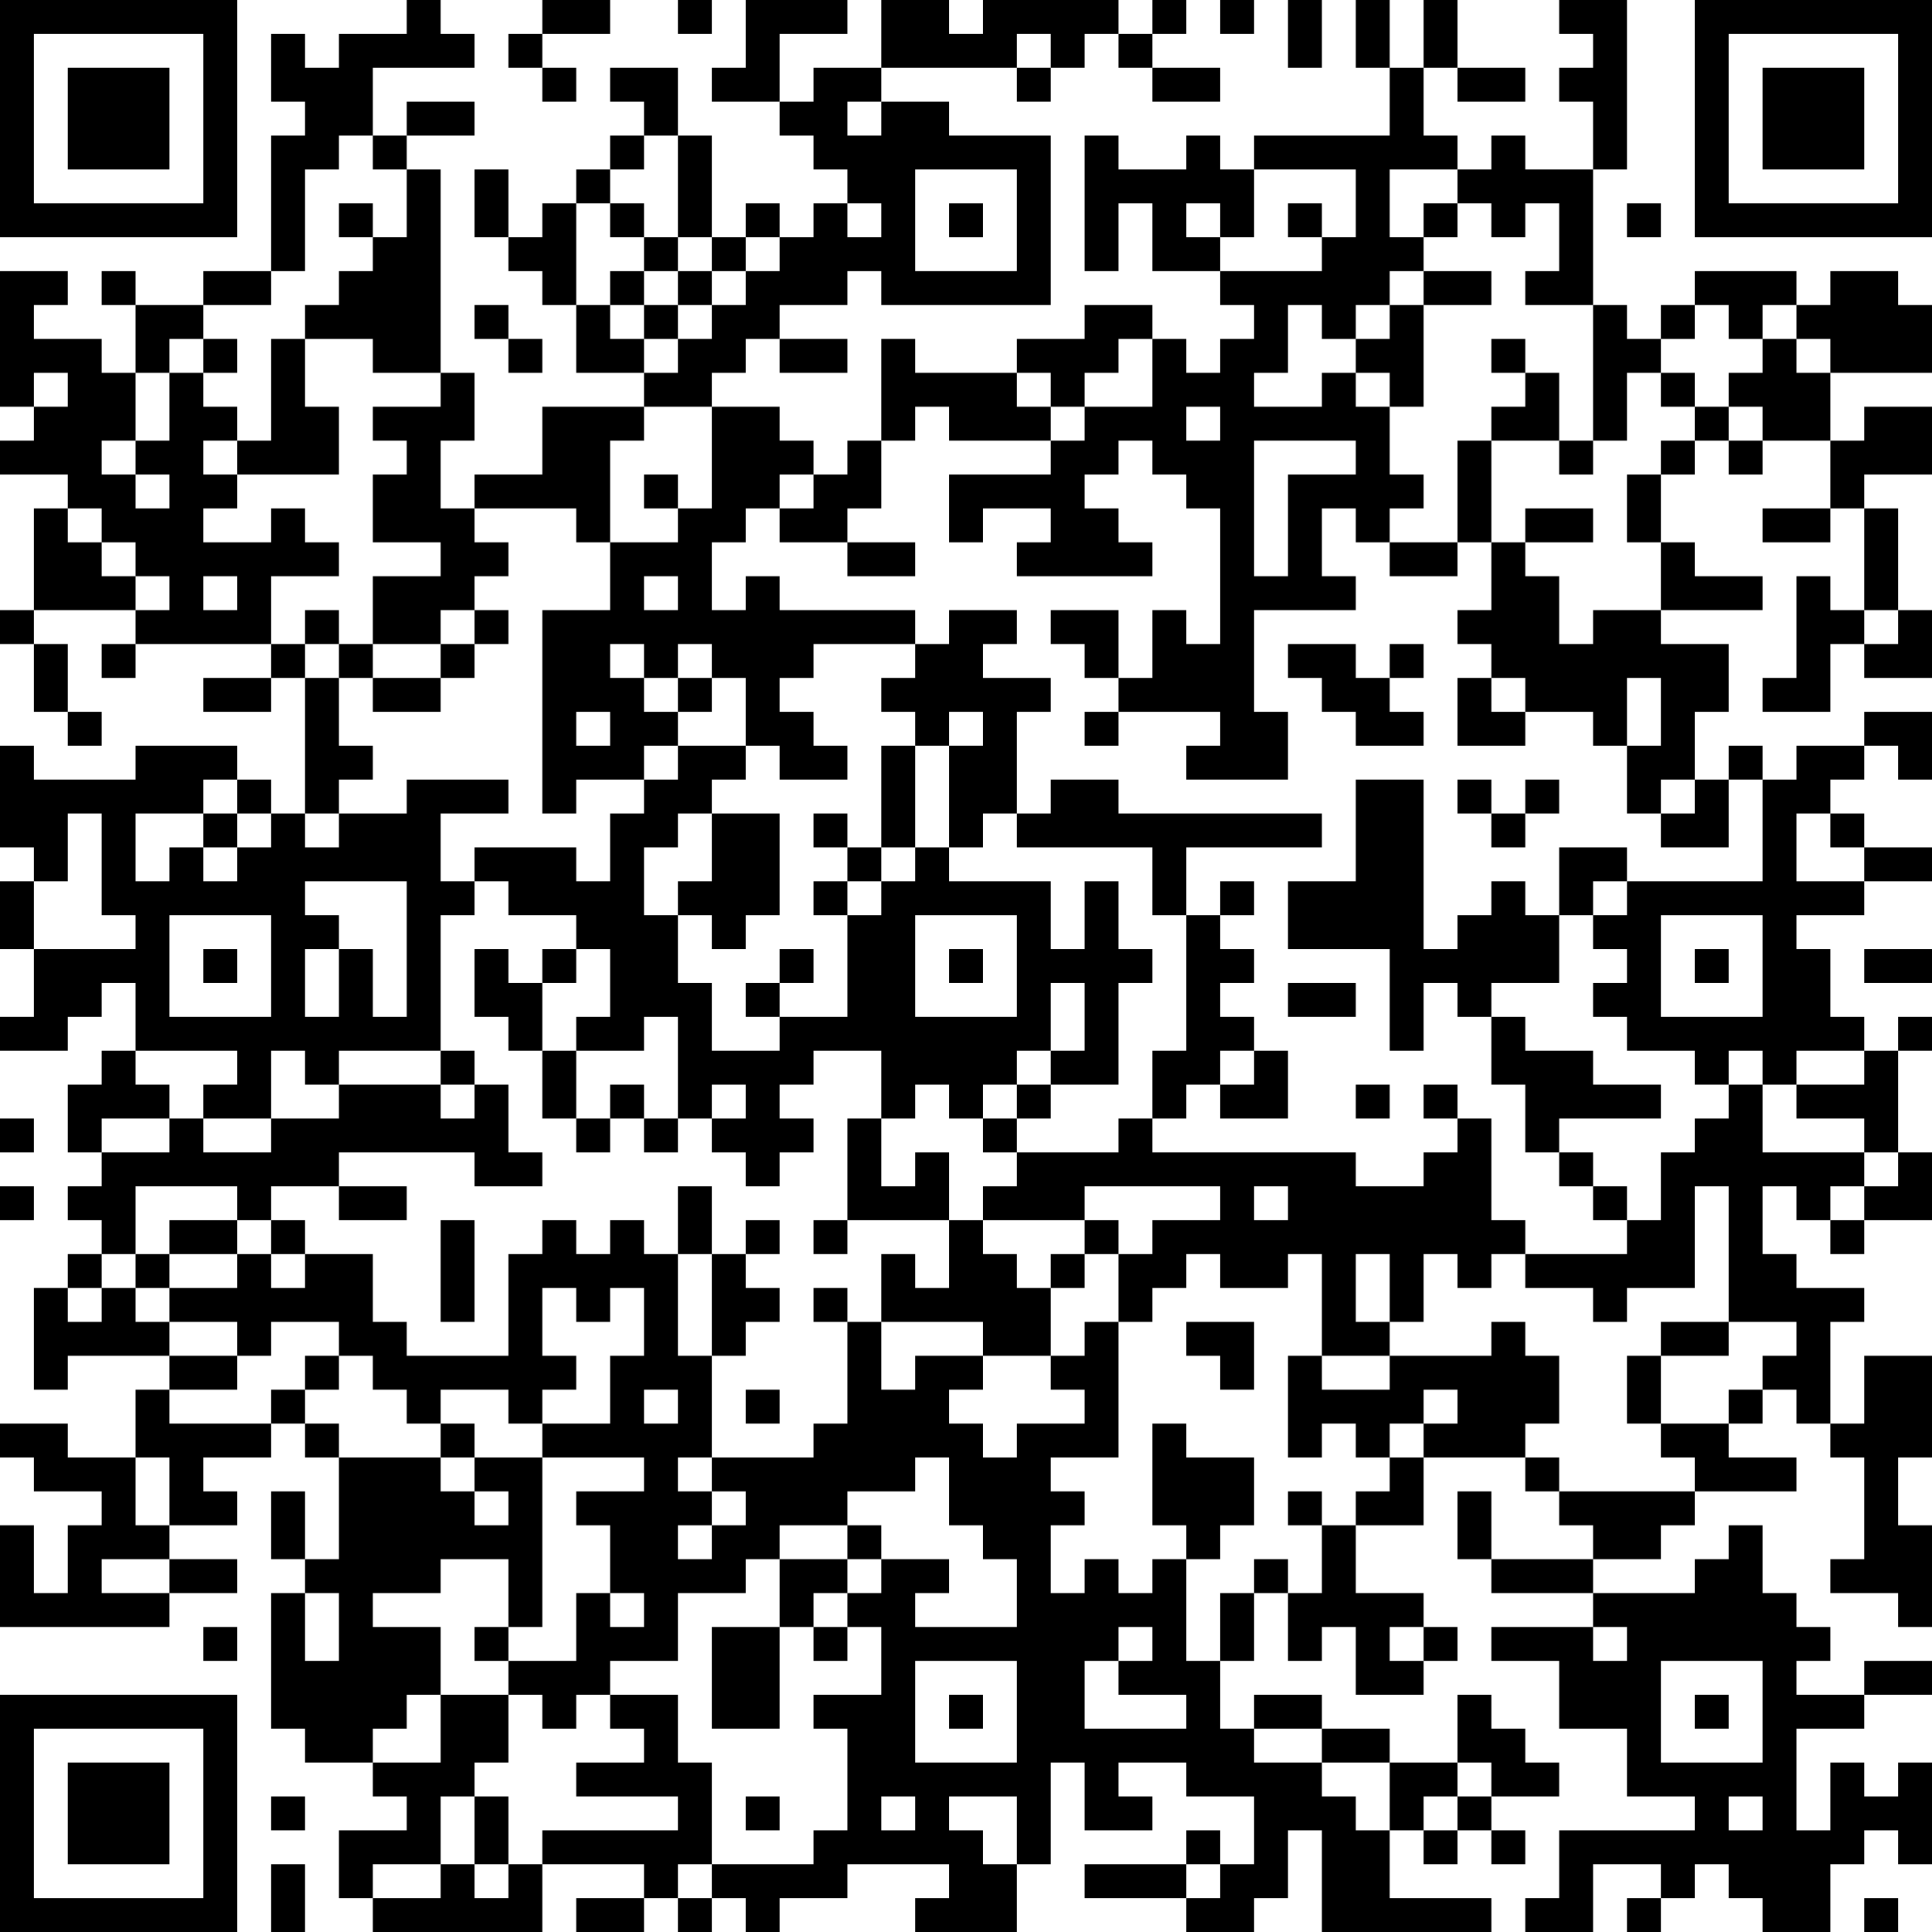 <?xml version="1.0" encoding="UTF-8"?>
<svg xmlns="http://www.w3.org/2000/svg" version="1.1" width="250" height="250" viewBox="0 0 250 250"><rect x="0" y="0" width="250" height="250" fill="#ffffff"/><g transform="scale(4.386)"><g transform="translate(0,0)"><path fill-rule="evenodd" d="M12 0L12 1L10 1L10 2L9 2L9 1L8 1L8 3L9 3L9 4L8 4L8 8L6 8L6 9L4 9L4 8L3 8L3 9L4 9L4 11L3 11L3 10L1 10L1 9L2 9L2 8L0 8L0 12L1 12L1 13L0 13L0 14L2 14L2 15L1 15L1 18L0 18L0 19L1 19L1 21L2 21L2 22L3 22L3 21L2 21L2 19L1 19L1 18L4 18L4 19L3 19L3 20L4 20L4 19L8 19L8 20L6 20L6 21L8 21L8 20L9 20L9 24L8 24L8 23L7 23L7 22L4 22L4 23L1 23L1 22L0 22L0 25L1 25L1 26L0 26L0 28L1 28L1 30L0 30L0 31L2 31L2 30L3 30L3 29L4 29L4 31L3 31L3 32L2 32L2 34L3 34L3 35L2 35L2 36L3 36L3 37L2 37L2 38L1 38L1 41L2 41L2 40L5 40L5 41L4 41L4 43L2 43L2 42L0 42L0 43L1 43L1 44L3 44L3 45L2 45L2 47L1 47L1 45L0 45L0 48L5 48L5 47L7 47L7 46L5 46L5 45L7 45L7 44L6 44L6 43L8 43L8 42L9 42L9 43L10 43L10 46L9 46L9 44L8 44L8 46L9 46L9 47L8 47L8 51L9 51L9 52L11 52L11 53L12 53L12 54L10 54L10 56L11 56L11 57L16 57L16 55L19 55L19 56L17 56L17 57L19 57L19 56L20 56L20 57L21 57L21 56L22 56L22 57L23 57L23 56L25 56L25 55L28 55L28 56L27 56L27 57L30 57L30 55L31 55L31 52L32 52L32 54L34 54L34 53L33 53L33 52L35 52L35 53L37 53L37 55L36 55L36 54L35 54L35 55L32 55L32 56L35 56L35 57L37 57L37 56L38 56L38 54L39 54L39 57L44 57L44 56L41 56L41 54L42 54L42 55L43 55L43 54L44 54L44 55L45 55L45 54L44 54L44 53L46 53L46 52L45 52L45 51L44 51L44 50L43 50L43 52L41 52L41 51L39 51L39 50L37 50L37 51L36 51L36 49L37 49L37 47L38 47L38 49L39 49L39 48L40 48L40 50L42 50L42 49L43 49L43 48L42 48L42 47L40 47L40 45L42 45L42 43L45 43L45 44L46 44L46 45L47 45L47 46L44 46L44 44L43 44L43 46L44 46L44 47L47 47L47 48L44 48L44 49L46 49L46 51L48 51L48 53L50 53L50 54L46 54L46 56L45 56L45 57L47 57L47 55L49 55L49 56L48 56L48 57L49 57L49 56L50 56L50 55L51 55L51 56L52 56L52 57L54 57L54 55L55 55L55 54L56 54L56 55L57 55L57 52L56 52L56 53L55 53L55 52L54 52L54 54L53 54L53 51L55 51L55 50L57 50L57 49L55 49L55 50L53 50L53 49L54 49L54 48L53 48L53 47L52 47L52 45L51 45L51 46L50 46L50 47L47 47L47 46L49 46L49 45L50 45L50 44L53 44L53 43L51 43L51 42L52 42L52 41L53 41L53 42L54 42L54 43L55 43L55 46L54 46L54 47L56 47L56 48L57 48L57 45L56 45L56 43L57 43L57 40L55 40L55 42L54 42L54 39L55 39L55 38L53 38L53 37L52 37L52 35L53 35L53 36L54 36L54 37L55 37L55 36L57 36L57 34L56 34L56 31L57 31L57 30L56 30L56 31L55 31L55 30L54 30L54 28L53 28L53 27L55 27L55 26L57 26L57 25L55 25L55 24L54 24L54 23L55 23L55 22L56 22L56 23L57 23L57 21L55 21L55 22L53 22L53 23L52 23L52 22L51 22L51 23L50 23L50 21L51 21L51 19L49 19L49 18L52 18L52 17L50 17L50 16L49 16L49 14L50 14L50 13L51 13L51 14L52 14L52 13L54 13L54 15L52 15L52 16L54 16L54 15L55 15L55 18L54 18L54 17L53 17L53 20L52 20L52 21L54 21L54 19L55 19L55 20L57 20L57 18L56 18L56 15L55 15L55 14L57 14L57 12L55 12L55 13L54 13L54 11L57 11L57 9L56 9L56 8L54 8L54 9L53 9L53 8L50 8L50 9L49 9L49 10L48 10L48 9L47 9L47 5L48 5L48 0L46 0L46 1L47 1L47 2L46 2L46 3L47 3L47 5L45 5L45 4L44 4L44 5L43 5L43 4L42 4L42 2L43 2L43 3L45 3L45 2L43 2L43 0L42 0L42 2L41 2L41 0L40 0L40 2L41 2L41 4L37 4L37 5L36 5L36 4L35 4L35 5L33 5L33 4L32 4L32 8L33 8L33 6L34 6L34 8L36 8L36 9L37 9L37 10L36 10L36 11L35 11L35 10L34 10L34 9L32 9L32 10L30 10L30 11L27 11L27 10L26 10L26 13L25 13L25 14L24 14L24 13L23 13L23 12L21 12L21 11L22 11L22 10L23 10L23 11L25 11L25 10L23 10L23 9L25 9L25 8L26 8L26 9L31 9L31 4L28 4L28 3L26 3L26 2L30 2L30 3L31 3L31 2L32 2L32 1L33 1L33 2L34 2L34 3L36 3L36 2L34 2L34 1L35 1L35 0L34 0L34 1L33 1L33 0L29 0L29 1L28 1L28 0L26 0L26 2L24 2L24 3L23 3L23 1L25 1L25 0L22 0L22 2L21 2L21 3L23 3L23 4L24 4L24 5L25 5L25 6L24 6L24 7L23 7L23 6L22 6L22 7L21 7L21 4L20 4L20 2L18 2L18 3L19 3L19 4L18 4L18 5L17 5L17 6L16 6L16 7L15 7L15 5L14 5L14 7L15 7L15 8L16 8L16 9L17 9L17 11L19 11L19 12L16 12L16 14L14 14L14 15L13 15L13 13L14 13L14 11L13 11L13 5L12 5L12 4L14 4L14 3L12 3L12 4L11 4L11 2L14 2L14 1L13 1L13 0ZM16 0L16 1L15 1L15 2L16 2L16 3L17 3L17 2L16 2L16 1L18 1L18 0ZM20 0L20 1L21 1L21 0ZM36 0L36 1L37 1L37 0ZM38 0L38 2L39 2L39 0ZM30 1L30 2L31 2L31 1ZM25 3L25 4L26 4L26 3ZM10 4L10 5L9 5L9 8L8 8L8 9L6 9L6 10L5 10L5 11L4 11L4 13L3 13L3 14L4 14L4 15L5 15L5 14L4 14L4 13L5 13L5 11L6 11L6 12L7 12L7 13L6 13L6 14L7 14L7 15L6 15L6 16L8 16L8 15L9 15L9 16L10 16L10 17L8 17L8 19L9 19L9 20L10 20L10 22L11 22L11 23L10 23L10 24L9 24L9 25L10 25L10 24L12 24L12 23L15 23L15 24L13 24L13 26L14 26L14 27L13 27L13 31L10 31L10 32L9 32L9 31L8 31L8 33L6 33L6 32L7 32L7 31L4 31L4 32L5 32L5 33L3 33L3 34L5 34L5 33L6 33L6 34L8 34L8 33L10 33L10 32L13 32L13 33L14 33L14 32L15 32L15 34L16 34L16 35L14 35L14 34L10 34L10 35L8 35L8 36L7 36L7 35L4 35L4 37L3 37L3 38L2 38L2 39L3 39L3 38L4 38L4 39L5 39L5 40L7 40L7 41L5 41L5 42L8 42L8 41L9 41L9 42L10 42L10 43L13 43L13 44L14 44L14 45L15 45L15 44L14 44L14 43L16 43L16 48L15 48L15 46L13 46L13 47L11 47L11 48L13 48L13 50L12 50L12 51L11 51L11 52L13 52L13 50L15 50L15 52L14 52L14 53L13 53L13 55L11 55L11 56L13 56L13 55L14 55L14 56L15 56L15 55L16 55L16 54L20 54L20 53L17 53L17 52L19 52L19 51L18 51L18 50L20 50L20 52L21 52L21 55L20 55L20 56L21 56L21 55L24 55L24 54L25 54L25 51L24 51L24 50L26 50L26 48L25 48L25 47L26 47L26 46L28 46L28 47L27 47L27 48L30 48L30 46L29 46L29 45L28 45L28 43L27 43L27 44L25 44L25 45L23 45L23 46L22 46L22 47L20 47L20 49L18 49L18 50L17 50L17 51L16 51L16 50L15 50L15 49L17 49L17 47L18 47L18 48L19 48L19 47L18 47L18 45L17 45L17 44L19 44L19 43L16 43L16 42L18 42L18 40L19 40L19 38L18 38L18 39L17 39L17 38L16 38L16 40L17 40L17 41L16 41L16 42L15 42L15 41L13 41L13 42L12 42L12 41L11 41L11 40L10 40L10 39L8 39L8 40L7 40L7 39L5 39L5 38L7 38L7 37L8 37L8 38L9 38L9 37L11 37L11 39L12 39L12 40L15 40L15 37L16 37L16 36L17 36L17 37L18 37L18 36L19 36L19 37L20 37L20 40L21 40L21 43L20 43L20 44L21 44L21 45L20 45L20 46L21 46L21 45L22 45L22 44L21 44L21 43L24 43L24 42L25 42L25 39L26 39L26 41L27 41L27 40L29 40L29 41L28 41L28 42L29 42L29 43L30 43L30 42L32 42L32 41L31 41L31 40L32 40L32 39L33 39L33 43L31 43L31 44L32 44L32 45L31 45L31 47L32 47L32 46L33 46L33 47L34 47L34 46L35 46L35 49L36 49L36 47L37 47L37 46L38 46L38 47L39 47L39 45L40 45L40 44L41 44L41 43L42 43L42 42L43 42L43 41L42 41L42 42L41 42L41 43L40 43L40 42L39 42L39 43L38 43L38 40L39 40L39 41L41 41L41 40L44 40L44 39L45 39L45 40L46 40L46 42L45 42L45 43L46 43L46 44L50 44L50 43L49 43L49 42L51 42L51 41L52 41L52 40L53 40L53 39L51 39L51 35L50 35L50 38L48 38L48 39L47 39L47 38L45 38L45 37L48 37L48 36L49 36L49 34L50 34L50 33L51 33L51 32L52 32L52 34L55 34L55 35L54 35L54 36L55 36L55 35L56 35L56 34L55 34L55 33L53 33L53 32L55 32L55 31L53 31L53 32L52 32L52 31L51 31L51 32L50 32L50 31L48 31L48 30L47 30L47 29L48 29L48 28L47 28L47 27L48 27L48 26L52 26L52 23L51 23L51 25L49 25L49 24L50 24L50 23L49 23L49 24L48 24L48 22L49 22L49 20L48 20L48 22L47 22L47 21L45 21L45 20L44 20L44 19L43 19L43 18L44 18L44 16L45 16L45 17L46 17L46 19L47 19L47 18L49 18L49 16L48 16L48 14L49 14L49 13L50 13L50 12L51 12L51 13L52 13L52 12L51 12L51 11L52 11L52 10L53 10L53 11L54 11L54 10L53 10L53 9L52 9L52 10L51 10L51 9L50 9L50 10L49 10L49 11L48 11L48 13L47 13L47 9L45 9L45 8L46 8L46 6L45 6L45 7L44 7L44 6L43 6L43 5L41 5L41 7L42 7L42 8L41 8L41 9L40 9L40 10L39 10L39 9L38 9L38 11L37 11L37 12L39 12L39 11L40 11L40 12L41 12L41 14L42 14L42 15L41 15L41 16L40 16L40 15L39 15L39 17L40 17L40 18L37 18L37 21L38 21L38 23L35 23L35 22L36 22L36 21L33 21L33 20L34 20L34 18L35 18L35 19L36 19L36 15L35 15L35 14L34 14L34 13L33 13L33 14L32 14L32 15L33 15L33 16L34 16L34 17L30 17L30 16L31 16L31 15L29 15L29 16L28 16L28 14L31 14L31 13L32 13L32 12L34 12L34 10L33 10L33 11L32 11L32 12L31 12L31 11L30 11L30 12L31 12L31 13L28 13L28 12L27 12L27 13L26 13L26 15L25 15L25 16L23 16L23 15L24 15L24 14L23 14L23 15L22 15L22 16L21 16L21 18L22 18L22 17L23 17L23 18L27 18L27 19L24 19L24 20L23 20L23 21L24 21L24 22L25 22L25 23L23 23L23 22L22 22L22 20L21 20L21 19L20 19L20 20L19 20L19 19L18 19L18 20L19 20L19 21L20 21L20 22L19 22L19 23L17 23L17 24L16 24L16 18L18 18L18 16L20 16L20 15L21 15L21 12L19 12L19 13L18 13L18 16L17 16L17 15L14 15L14 16L15 16L15 17L14 17L14 18L13 18L13 19L11 19L11 17L13 17L13 16L11 16L11 14L12 14L12 13L11 13L11 12L13 12L13 11L11 11L11 10L9 10L9 9L10 9L10 8L11 8L11 7L12 7L12 5L11 5L11 4ZM19 4L19 5L18 5L18 6L17 6L17 9L18 9L18 10L19 10L19 11L20 11L20 10L21 10L21 9L22 9L22 8L23 8L23 7L22 7L22 8L21 8L21 7L20 7L20 4ZM27 5L27 8L30 8L30 5ZM37 5L37 7L36 7L36 6L35 6L35 7L36 7L36 8L39 8L39 7L40 7L40 5ZM10 6L10 7L11 7L11 6ZM18 6L18 7L19 7L19 8L18 8L18 9L19 9L19 10L20 10L20 9L21 9L21 8L20 8L20 7L19 7L19 6ZM25 6L25 7L26 7L26 6ZM28 6L28 7L29 7L29 6ZM38 6L38 7L39 7L39 6ZM42 6L42 7L43 7L43 6ZM48 6L48 7L49 7L49 6ZM19 8L19 9L20 9L20 8ZM42 8L42 9L41 9L41 10L40 10L40 11L41 11L41 12L42 12L42 9L44 9L44 8ZM14 9L14 10L15 10L15 11L16 11L16 10L15 10L15 9ZM6 10L6 11L7 11L7 10ZM8 10L8 13L7 13L7 14L10 14L10 12L9 12L9 10ZM44 10L44 11L45 11L45 12L44 12L44 13L43 13L43 16L41 16L41 17L43 17L43 16L44 16L44 13L46 13L46 14L47 14L47 13L46 13L46 11L45 11L45 10ZM1 11L1 12L2 12L2 11ZM49 11L49 12L50 12L50 11ZM35 12L35 13L36 13L36 12ZM37 13L37 17L38 17L38 14L40 14L40 13ZM19 14L19 15L20 15L20 14ZM2 15L2 16L3 16L3 17L4 17L4 18L5 18L5 17L4 17L4 16L3 16L3 15ZM45 15L45 16L47 16L47 15ZM25 16L25 17L27 17L27 16ZM6 17L6 18L7 18L7 17ZM19 17L19 18L20 18L20 17ZM9 18L9 19L10 19L10 20L11 20L11 21L13 21L13 20L14 20L14 19L15 19L15 18L14 18L14 19L13 19L13 20L11 20L11 19L10 19L10 18ZM28 18L28 19L27 19L27 20L26 20L26 21L27 21L27 22L26 22L26 25L25 25L25 24L24 24L24 25L25 25L25 26L24 26L24 27L25 27L25 30L23 30L23 29L24 29L24 28L23 28L23 29L22 29L22 30L23 30L23 31L21 31L21 29L20 29L20 27L21 27L21 28L22 28L22 27L23 27L23 24L21 24L21 23L22 23L22 22L20 22L20 23L19 23L19 24L18 24L18 26L17 26L17 25L14 25L14 26L15 26L15 27L17 27L17 28L16 28L16 29L15 29L15 28L14 28L14 30L15 30L15 31L16 31L16 33L17 33L17 34L18 34L18 33L19 33L19 34L20 34L20 33L21 33L21 34L22 34L22 35L23 35L23 34L24 34L24 33L23 33L23 32L24 32L24 31L26 31L26 33L25 33L25 36L24 36L24 37L25 37L25 36L28 36L28 38L27 38L27 37L26 37L26 39L29 39L29 40L31 40L31 38L32 38L32 37L33 37L33 39L34 39L34 38L35 38L35 37L36 37L36 38L38 38L38 37L39 37L39 40L41 40L41 39L42 39L42 37L43 37L43 38L44 38L44 37L45 37L45 36L44 36L44 33L43 33L43 32L42 32L42 33L43 33L43 34L42 34L42 35L40 35L40 34L34 34L34 33L35 33L35 32L36 32L36 33L38 33L38 31L37 31L37 30L36 30L36 29L37 29L37 28L36 28L36 27L37 27L37 26L36 26L36 27L35 27L35 25L39 25L39 24L33 24L33 23L31 23L31 24L30 24L30 21L31 21L31 20L29 20L29 19L30 19L30 18ZM31 18L31 19L32 19L32 20L33 20L33 18ZM55 18L55 19L56 19L56 18ZM38 19L38 20L39 20L39 21L40 21L40 22L42 22L42 21L41 21L41 20L42 20L42 19L41 19L41 20L40 20L40 19ZM20 20L20 21L21 21L21 20ZM43 20L43 22L45 22L45 21L44 21L44 20ZM17 21L17 22L18 22L18 21ZM28 21L28 22L27 22L27 25L26 25L26 26L25 26L25 27L26 27L26 26L27 26L27 25L28 25L28 26L31 26L31 28L32 28L32 26L33 26L33 28L34 28L34 29L33 29L33 32L31 32L31 31L32 31L32 29L31 29L31 31L30 31L30 32L29 32L29 33L28 33L28 32L27 32L27 33L26 33L26 35L27 35L27 34L28 34L28 36L29 36L29 37L30 37L30 38L31 38L31 37L32 37L32 36L33 36L33 37L34 37L34 36L36 36L36 35L32 35L32 36L29 36L29 35L30 35L30 34L33 34L33 33L34 33L34 31L35 31L35 27L34 27L34 25L30 25L30 24L29 24L29 25L28 25L28 22L29 22L29 21ZM32 21L32 22L33 22L33 21ZM6 23L6 24L4 24L4 26L5 26L5 25L6 25L6 26L7 26L7 25L8 25L8 24L7 24L7 23ZM40 23L40 26L38 26L38 28L41 28L41 31L42 31L42 29L43 29L43 30L44 30L44 32L45 32L45 34L46 34L46 35L47 35L47 36L48 36L48 35L47 35L47 34L46 34L46 33L49 33L49 32L47 32L47 31L45 31L45 30L44 30L44 29L46 29L46 27L47 27L47 26L48 26L48 25L46 25L46 27L45 27L45 26L44 26L44 27L43 27L43 28L42 28L42 23ZM43 23L43 24L44 24L44 25L45 25L45 24L46 24L46 23L45 23L45 24L44 24L44 23ZM2 24L2 26L1 26L1 28L4 28L4 27L3 27L3 24ZM6 24L6 25L7 25L7 24ZM20 24L20 25L19 25L19 27L20 27L20 26L21 26L21 24ZM53 24L53 26L55 26L55 25L54 25L54 24ZM9 26L9 27L10 27L10 28L9 28L9 30L10 30L10 28L11 28L11 30L12 30L12 26ZM5 27L5 30L8 30L8 27ZM27 27L27 30L30 30L30 27ZM49 27L49 30L52 30L52 27ZM6 28L6 29L7 29L7 28ZM17 28L17 29L16 29L16 31L17 31L17 33L18 33L18 32L19 32L19 33L20 33L20 30L19 30L19 31L17 31L17 30L18 30L18 28ZM28 28L28 29L29 29L29 28ZM50 28L50 29L51 29L51 28ZM55 28L55 29L57 29L57 28ZM38 29L38 30L40 30L40 29ZM13 31L13 32L14 32L14 31ZM36 31L36 32L37 32L37 31ZM21 32L21 33L22 33L22 32ZM30 32L30 33L29 33L29 34L30 34L30 33L31 33L31 32ZM40 32L40 33L41 33L41 32ZM0 33L0 34L1 34L1 33ZM0 35L0 36L1 36L1 35ZM10 35L10 36L12 36L12 35ZM20 35L20 37L21 37L21 40L22 40L22 39L23 39L23 38L22 38L22 37L23 37L23 36L22 36L22 37L21 37L21 35ZM37 35L37 36L38 36L38 35ZM5 36L5 37L4 37L4 38L5 38L5 37L7 37L7 36ZM8 36L8 37L9 37L9 36ZM13 36L13 39L14 39L14 36ZM40 37L40 39L41 39L41 37ZM24 38L24 39L25 39L25 38ZM35 39L35 40L36 40L36 41L37 41L37 39ZM49 39L49 40L48 40L48 42L49 42L49 40L51 40L51 39ZM9 40L9 41L10 41L10 40ZM19 41L19 42L20 42L20 41ZM22 41L22 42L23 42L23 41ZM13 42L13 43L14 43L14 42ZM34 42L34 45L35 45L35 46L36 46L36 45L37 45L37 43L35 43L35 42ZM4 43L4 45L5 45L5 43ZM38 44L38 45L39 45L39 44ZM25 45L25 46L23 46L23 48L21 48L21 51L23 51L23 48L24 48L24 49L25 49L25 48L24 48L24 47L25 47L25 46L26 46L26 45ZM3 46L3 47L5 47L5 46ZM9 47L9 49L10 49L10 47ZM6 48L6 49L7 49L7 48ZM14 48L14 49L15 49L15 48ZM33 48L33 49L32 49L32 51L35 51L35 50L33 50L33 49L34 49L34 48ZM41 48L41 49L42 49L42 48ZM47 48L47 49L48 49L48 48ZM27 49L27 52L30 52L30 49ZM49 49L49 52L52 52L52 49ZM28 50L28 51L29 51L29 50ZM50 50L50 51L51 51L51 50ZM37 51L37 52L39 52L39 53L40 53L40 54L41 54L41 52L39 52L39 51ZM43 52L43 53L42 53L42 54L43 54L43 53L44 53L44 52ZM8 53L8 54L9 54L9 53ZM14 53L14 55L15 55L15 53ZM22 53L22 54L23 54L23 53ZM26 53L26 54L27 54L27 53ZM28 53L28 54L29 54L29 55L30 55L30 53ZM51 53L51 54L52 54L52 53ZM8 55L8 57L9 57L9 55ZM35 55L35 56L36 56L36 55ZM55 56L55 57L56 57L56 56ZM0 0L0 7L7 7L7 0ZM1 1L1 6L6 6L6 1ZM2 2L2 5L5 5L5 2ZM50 0L50 7L57 7L57 0ZM51 1L51 6L56 6L56 1ZM52 2L52 5L55 5L55 2ZM0 50L0 57L7 57L7 50ZM1 51L1 56L6 56L6 51ZM2 52L2 55L5 55L5 52Z" fill="#000000"/></g></g></svg>
